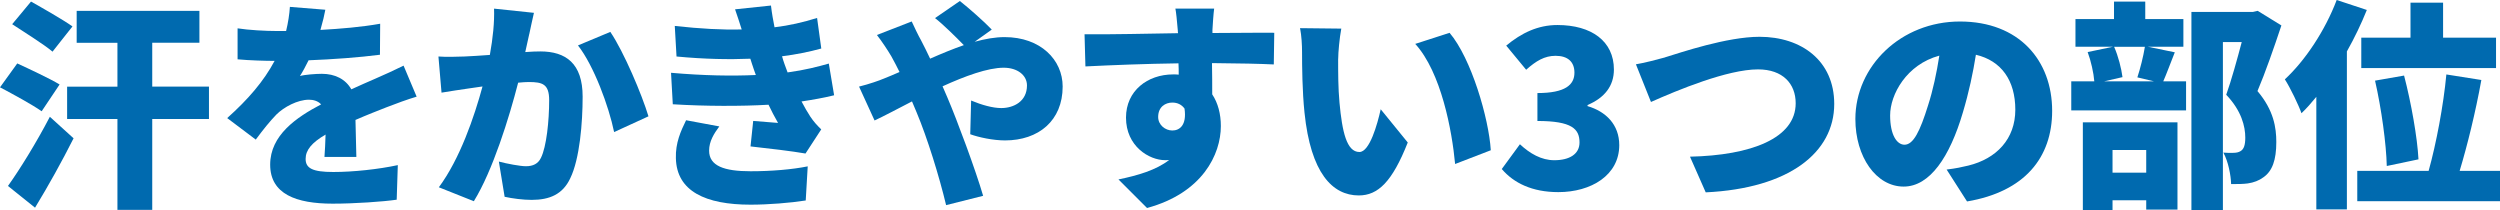 <?xml version="1.0" encoding="UTF-8"?><svg xmlns="http://www.w3.org/2000/svg" viewBox="0 0 541.59 45.56"><defs><style>.d{fill:#006aaf;}</style></defs><g id="a"/><g id="b"><g id="c"><g><path class="d" d="M9.02,24.1c-1.97-1.39-6.19-3.7-9.02-5.18l3.74-5.18c2.59,1.2,7.01,3.26,9.17,4.56l-3.89,5.81ZM1.73,40.28c2.54-3.55,6.14-9.36,9.07-14.98l5.14,4.66c-2.54,5.04-5.42,10.22-8.35,15.03l-5.86-4.7ZM11.38,11.19c-1.87-1.58-6.05-4.18-8.74-5.95L6.72,.34c2.64,1.49,6.86,3.89,8.98,5.38l-4.32,5.47Zm33.89,14.59h-12.29v19.68h-7.54V25.78H14.54v-7.01h10.9V9.27h-8.83V2.35h26.59v6.91h-10.22v9.5h12.29v7.01Z"/><path class="d" d="M69.45,6.48c4.32-.24,8.88-.62,12.91-1.34l-.05,6.72c-4.46,.58-10.37,1.01-15.46,1.2-.62,1.25-1.25,2.45-1.87,3.41,.96-.29,3.41-.48,4.75-.48,2.83,0,5.14,1.15,6.38,3.36,1.92-.91,3.5-1.54,5.18-2.3,2.11-.91,4.08-1.82,6.14-2.83l2.83,6.72c-1.68,.48-4.71,1.58-6.53,2.3s-4.18,1.63-6.72,2.74c.05,2.64,.14,5.86,.19,8.02h-6.91c.1-1.25,.19-3.02,.24-4.85-3.02,1.78-4.32,3.36-4.32,5.28,0,2.02,1.49,2.83,6,2.83,4.27,0,9.75-.58,13.97-1.49l-.24,7.49c-2.93,.43-9.12,.86-13.87,.86-7.87,0-13.54-2.06-13.54-8.45s5.71-10.27,11.04-13.06c-.72-.77-1.73-1.01-2.64-1.01-2.45,0-5.42,1.58-7.06,3.22-1.44,1.49-2.83,3.22-4.46,5.42l-6.19-4.66c4.51-4.03,7.92-7.97,10.27-12.39-1.97,0-5.47-.1-8.02-.34V6.14c2.4,.38,6.05,.58,8.64,.58h1.87c.43-1.78,.72-3.6,.82-5.23l7.68,.62c-.19,1.06-.53,2.54-1.06,4.37Z"/><path class="d" d="M114.65,7.39c-.29,1.3-.58,2.64-.86,3.89,1.3-.1,2.4-.14,3.26-.14,5.52,0,9.17,2.59,9.17,9.79,0,5.62-.62,13.49-2.69,17.71-1.63,3.46-4.46,4.66-8.35,4.66-1.87,0-4.13-.29-5.86-.67l-1.25-7.63c1.78,.48,4.66,1.01,5.86,1.01,1.54,0,2.64-.53,3.26-1.82,1.2-2.4,1.78-8.02,1.78-12.48,0-3.5-1.44-3.94-4.42-3.94-.58,0-1.34,.05-2.3,.14-1.92,7.49-5.52,19.11-9.6,25.68l-7.58-3.02c4.56-6.14,7.68-15.27,9.46-21.84-1.25,.19-2.3,.34-2.98,.43-1.54,.24-4.32,.62-5.9,.91l-.67-7.83c1.87,.14,3.7,.05,5.62,0,1.39-.05,3.36-.19,5.52-.34,.67-3.74,1.01-7.06,.91-10.03l8.64,.91c-.34,1.44-.72,3.26-1.01,4.61Zm25.83,17.81l-7.44,3.41c-1.15-5.57-4.37-14.35-7.83-18.77l7.01-2.93c2.93,4.32,6.86,13.63,8.26,18.29Z"/><path class="d" d="M163.75,16.27c-.14-.43-.29-.82-.43-1.2-.29-.91-.58-1.68-.77-2.35-4.51,.19-9.94,.1-15.99-.48l-.38-6.62c5.62,.62,10.27,.86,14.5,.77-.43-1.39-.91-2.83-1.44-4.37l7.78-.82c.19,1.68,.48,3.22,.77,4.71,3.17-.38,6.14-1.06,9.22-2.02l.91,6.62c-2.59,.72-5.47,1.3-8.5,1.68,.14,.58,.34,1.1,.53,1.68,.19,.53,.43,1.15,.67,1.82,3.84-.53,6.58-1.25,8.93-1.92l1.15,6.87c-2.16,.53-4.51,.96-7.06,1.34,.62,1.2,1.3,2.35,1.92,3.31,.72,1.06,1.39,1.82,2.35,2.74l-3.41,5.23c-2.69-.48-8.3-1.15-11.91-1.54l.58-5.52c1.68,.14,4.03,.34,5.38,.43-.77-1.34-1.44-2.64-2.06-3.94-5.9,.34-13.58,.34-20.74-.1l-.38-6.82c7.06,.62,13.2,.72,18.39,.48Zm-10.13,16.37c0,3.31,3.26,4.46,8.98,4.46,4.56,0,8.98-.38,12.38-1.06l-.43,7.39c-3.36,.53-8.11,.91-11.95,.91-9.7,0-16.03-2.88-16.18-10.08-.1-3.31,1.06-5.86,2.21-8.21l7.2,1.34c-1.15,1.54-2.21,3.22-2.21,5.23Z"/><path class="d" d="M191.32,17.09c1.2-.48,2.35-.96,3.55-1.49-.58-1.15-1.15-2.3-1.78-3.41-.77-1.3-2.06-3.26-3.12-4.61l7.54-2.93c.43,.96,1.49,3.17,2.02,4.08,.67,1.25,1.3,2.59,1.97,3.98,2.5-1.1,4.94-2.11,7.3-2.93-1.73-1.78-4.61-4.61-6.24-5.86l5.38-3.7c1.78,1.39,5.33,4.51,6.91,6.19l-3.7,2.64c2.26-.62,4.42-1.01,6.48-1.01,7.82,0,12.58,4.94,12.58,10.71,0,7.39-5.23,11.67-12.48,11.67-2.59,0-5.71-.67-7.54-1.34l.19-7.3c2.3,.96,4.7,1.63,6.53,1.63,2.69,0,5.57-1.44,5.57-4.9,0-2.21-2.06-3.84-5.04-3.84-3.46,0-8.4,1.82-13.25,4.03,.38,.86,.72,1.68,1.06,2.45,2.06,4.8,6.14,15.79,7.73,21.27l-8.02,2.02c-1.49-6.24-4.08-14.59-6.38-20.07-.34-.82-.67-1.63-1.01-2.4-3.26,1.68-6.14,3.22-8.11,4.13l-3.36-7.34c2.16-.53,4.46-1.34,5.23-1.68Z"/><path class="d" d="M262.66,6.62v.53c4.46,0,10.9-.1,13.39-.05l-.1,6.86c-2.83-.14-7.34-.24-13.39-.29,.05,2.3,.05,4.75,.05,6.77,1.25,1.87,1.87,4.27,1.87,6.86,0,6.14-3.98,14.5-15.99,17.76l-6.19-6.19c4.18-.86,8.16-2.02,10.99-4.22-.29,.05-.58,.05-.86,.05-3.5,0-8.5-3.02-8.5-9.22,0-5.81,4.66-9.36,10.22-9.36,.43,0,.82,0,1.2,.05,0-.82,0-1.63-.05-2.45-7.2,.1-14.3,.38-20.16,.67l-.19-6.96c5.57,.05,14.07-.14,20.26-.24-.05-.19-.05-.38-.05-.53-.19-2.3-.38-4.08-.53-4.8h8.4c-.14,.91-.34,3.89-.38,4.75Zm-8.69,21.65c1.54,0,3.17-1.1,2.64-4.75-.62-.86-1.54-1.3-2.64-1.3-1.49,0-3.07,.91-3.07,3.12,0,1.73,1.54,2.93,3.07,2.93Z"/><path class="d" d="M289.89,12.72c0,3.17,0,6.29,.29,9.5,.58,6.29,1.54,10.71,4.32,10.71,2.21,0,3.89-6,4.61-9.26l5.86,7.2c-3.36,8.5-6.43,11.47-10.61,11.47-5.71,0-10.42-4.85-11.76-17.95-.48-4.56-.53-10.08-.53-13.11,0-1.44-.1-3.5-.43-5.18l8.93,.1c-.38,2.02-.67,5.14-.67,6.53Zm33.07,19.83l-7.73,2.98c-.67-7.25-3.02-19.87-8.64-26.02l7.44-2.4c4.7,5.52,8.5,18.53,8.93,25.44Z"/><path class="d" d="M325.33,36.63l3.94-5.38c2.16,2.02,4.66,3.46,7.44,3.46,3.31,0,5.47-1.34,5.47-3.84,0-2.93-1.63-4.66-9.12-4.66v-6.05c6.1,0,8.02-1.82,8.02-4.42,0-2.35-1.44-3.65-4.08-3.65-2.4,0-4.22,1.1-6.38,3.02l-4.32-5.23c3.31-2.74,6.86-4.46,11.09-4.46,7.39,0,12.24,3.5,12.24,9.65,0,3.5-1.97,6.1-5.71,7.68v.24c3.94,1.15,6.87,3.98,6.87,8.45,0,6.53-6.1,10.18-13.2,10.18-5.67,0-9.65-1.97-12.24-4.99Z"/><path class="d" d="M360.68,12.43c3.46-1.06,13.44-4.46,20.5-4.46,9.07,0,16.18,5.18,16.18,14.55,0,10.51-9.75,18.29-27.84,19.15l-3.41-7.73c13.25-.29,22.9-3.98,22.9-11.57,0-4.22-2.78-7.34-8.16-7.34-6.62,0-17.47,4.51-23.19,7.06l-3.26-8.16c1.78-.29,4.56-1.01,6.29-1.49Z"/><path class="d" d="M426.13,43.64l-4.42-6.91c2.02-.24,3.31-.53,4.7-.86,6.1-1.49,10.18-5.76,10.18-12.1s-3.02-10.61-8.54-11.91c-.62,3.89-1.49,8.06-2.83,12.53-2.83,9.6-7.15,16.03-12.82,16.03-5.95,0-10.46-6.43-10.46-14.64,0-11.42,9.84-21.12,22.66-21.12s19.97,8.45,19.97,19.35c0,10.13-5.95,17.52-18.43,19.63Zm-13.54-12.29c1.92,0,3.36-2.93,5.09-8.5,1.06-3.26,1.87-7.06,2.45-10.8-7.1,1.92-10.66,8.4-10.66,12.96,0,4.18,1.44,6.34,3.12,6.34Z"/><path class="d" d="M471.14,11.33c-.96,2.4-1.78,4.66-2.5,6.29h4.94v6.29h-24.87v-6.29h4.99c-.14-1.82-.72-4.42-1.44-6.34l5.47-1.15h-8.11V4.13h8.35V.34h6.77v3.79h8.26v6h-7.68l5.81,1.2Zm-19.92,15.17h20.5v18.91h-6.77v-2.02h-7.3v2.16h-6.43V26.5Zm6.77-16.37c.91,2.02,1.58,4.75,1.82,6.58l-3.98,.91h10.8l-3.6-.86c.62-1.87,1.3-4.56,1.63-6.62h-6.67Zm-.34,22.37v4.9h7.3v-4.9h-7.3Zm36.58-26.98c-1.58,4.75-3.5,10.27-5.18,14.21,3.55,4.18,4.08,7.97,4.08,11.04,0,3.89-.86,6.29-2.78,7.63-.96,.72-2.11,1.15-3.41,1.34-1.01,.14-2.26,.14-3.6,.14-.05-1.92-.62-4.9-1.68-6.82,.86,.05,1.54,.1,2.16,.05,.58,0,1.15-.1,1.58-.38,.72-.43,1.01-1.34,1.01-2.93,0-2.4-.82-5.81-4.13-9.27,1.1-3.07,2.4-7.78,3.36-11.42h-4.08V45.51h-6.82V2.59h13.3l1.06-.24,5.14,3.17Z"/><path class="d" d="M512.74,2.16c-1.2,2.98-2.64,6-4.32,8.98V45.36h-6.62V20.98c-1.06,1.3-2.11,2.5-3.22,3.55-.58-1.68-2.45-5.57-3.6-7.34,4.42-4.08,8.74-10.61,11.23-17.19l6.53,2.16Zm28.85,34.85v6.58h-30.92v-6.58h15.46c1.63-5.81,3.22-14.21,3.84-20.88l7.58,1.2c-1.25,6.96-3.07,14.3-4.7,19.68h8.74Zm-19.39-28.85V.58h7.06v7.58h11.47v6.58h-29.19v-6.58h10.66Zm-5.14,27.79c-.1-4.66-1.15-12.43-2.54-18.48l6.29-1.1c1.54,5.9,2.88,13.44,3.12,18.15l-6.86,1.44Z"/></g></g></g></svg>